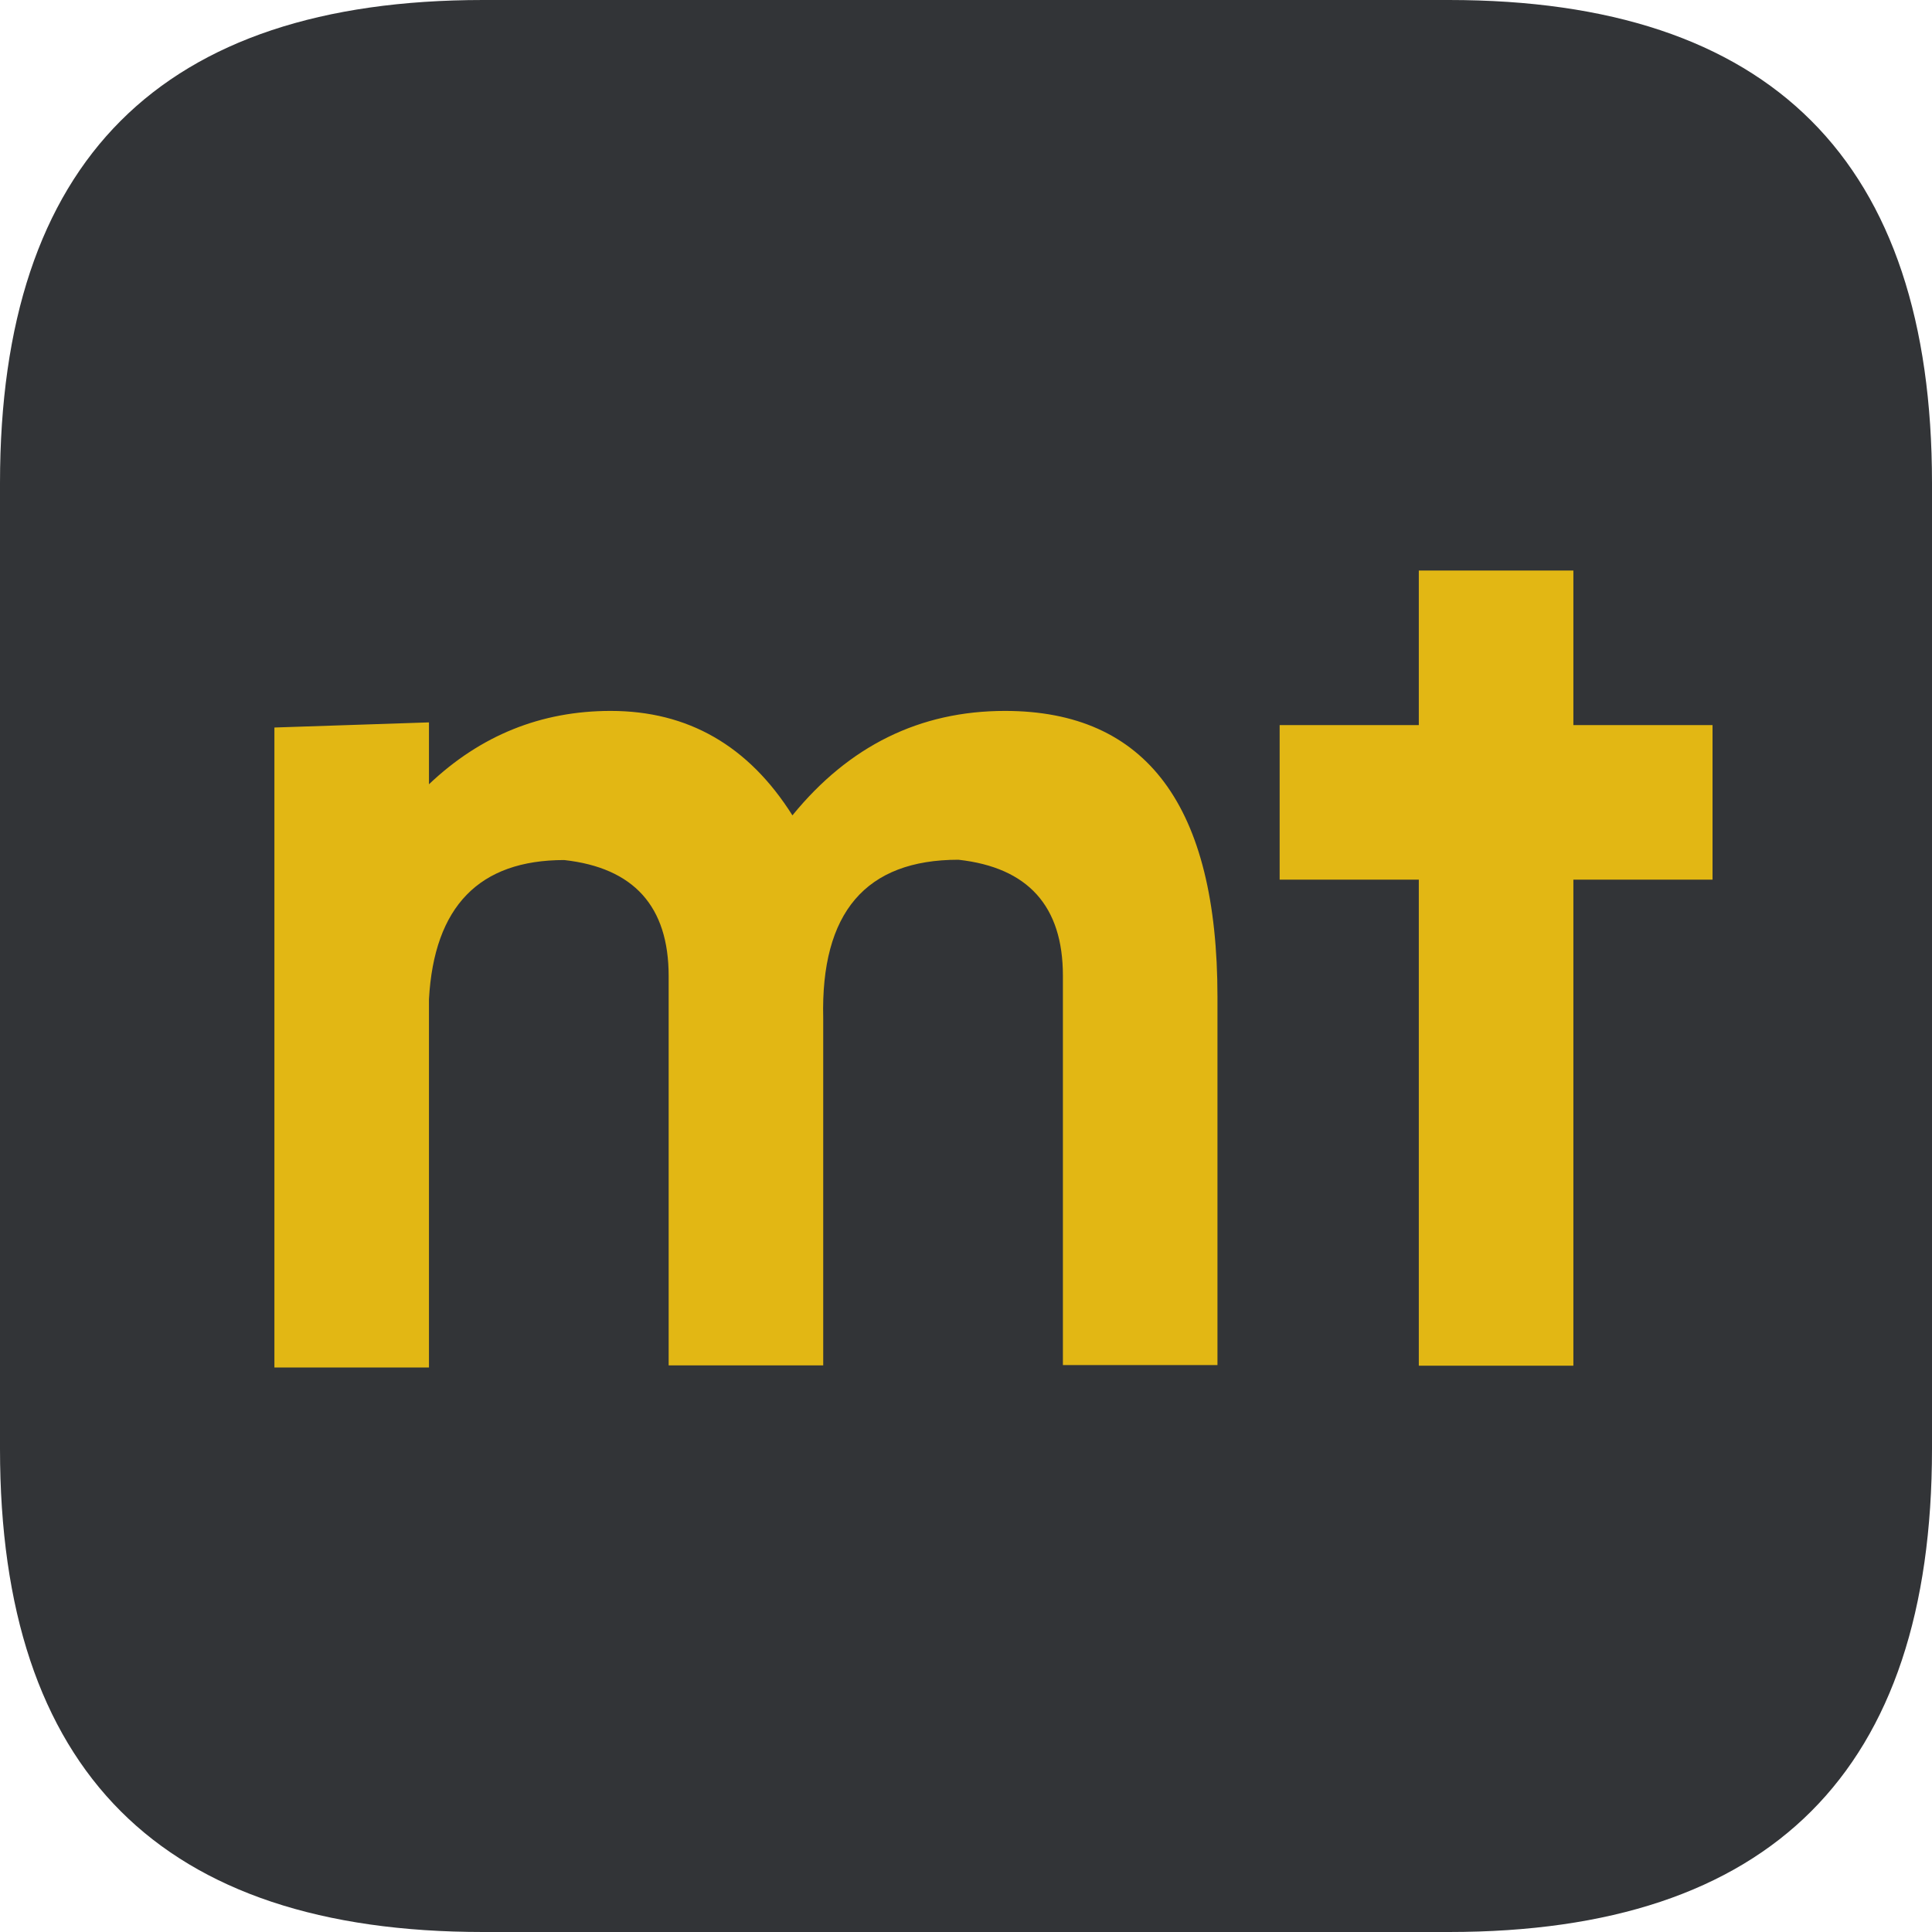 <svg xmlns="http://www.w3.org/2000/svg" viewBox="0 0 64 64">
  <g>
    <path fill="#323437" d="M0 16Q0 0 16 0h32q16 0 16 16v32q0 16-16 16H16Q0 64 0 48"/>
    <path fill="#e2b714" d="M9.09 24.1v21.2h5.12V33.1q.256-4.61 4.48-4.61 3.46.384 3.46 3.84v12.9h5.12v-11.5q-.128-5.25 4.48-5.25 3.46.384 3.46 3.84v12.9h5.12v-12.2q0-9.47-7.04-9.47-4.22 0-7.04 3.46-2.18-3.46-6.02-3.46-3.46 0-6.02 2.43v-2.05M47 18.9v5.12h-4.61v5.12H47v16.1h5.12v-16.1h4.61v-5.12h-4.61V18.9"/>
  </g>
</svg>